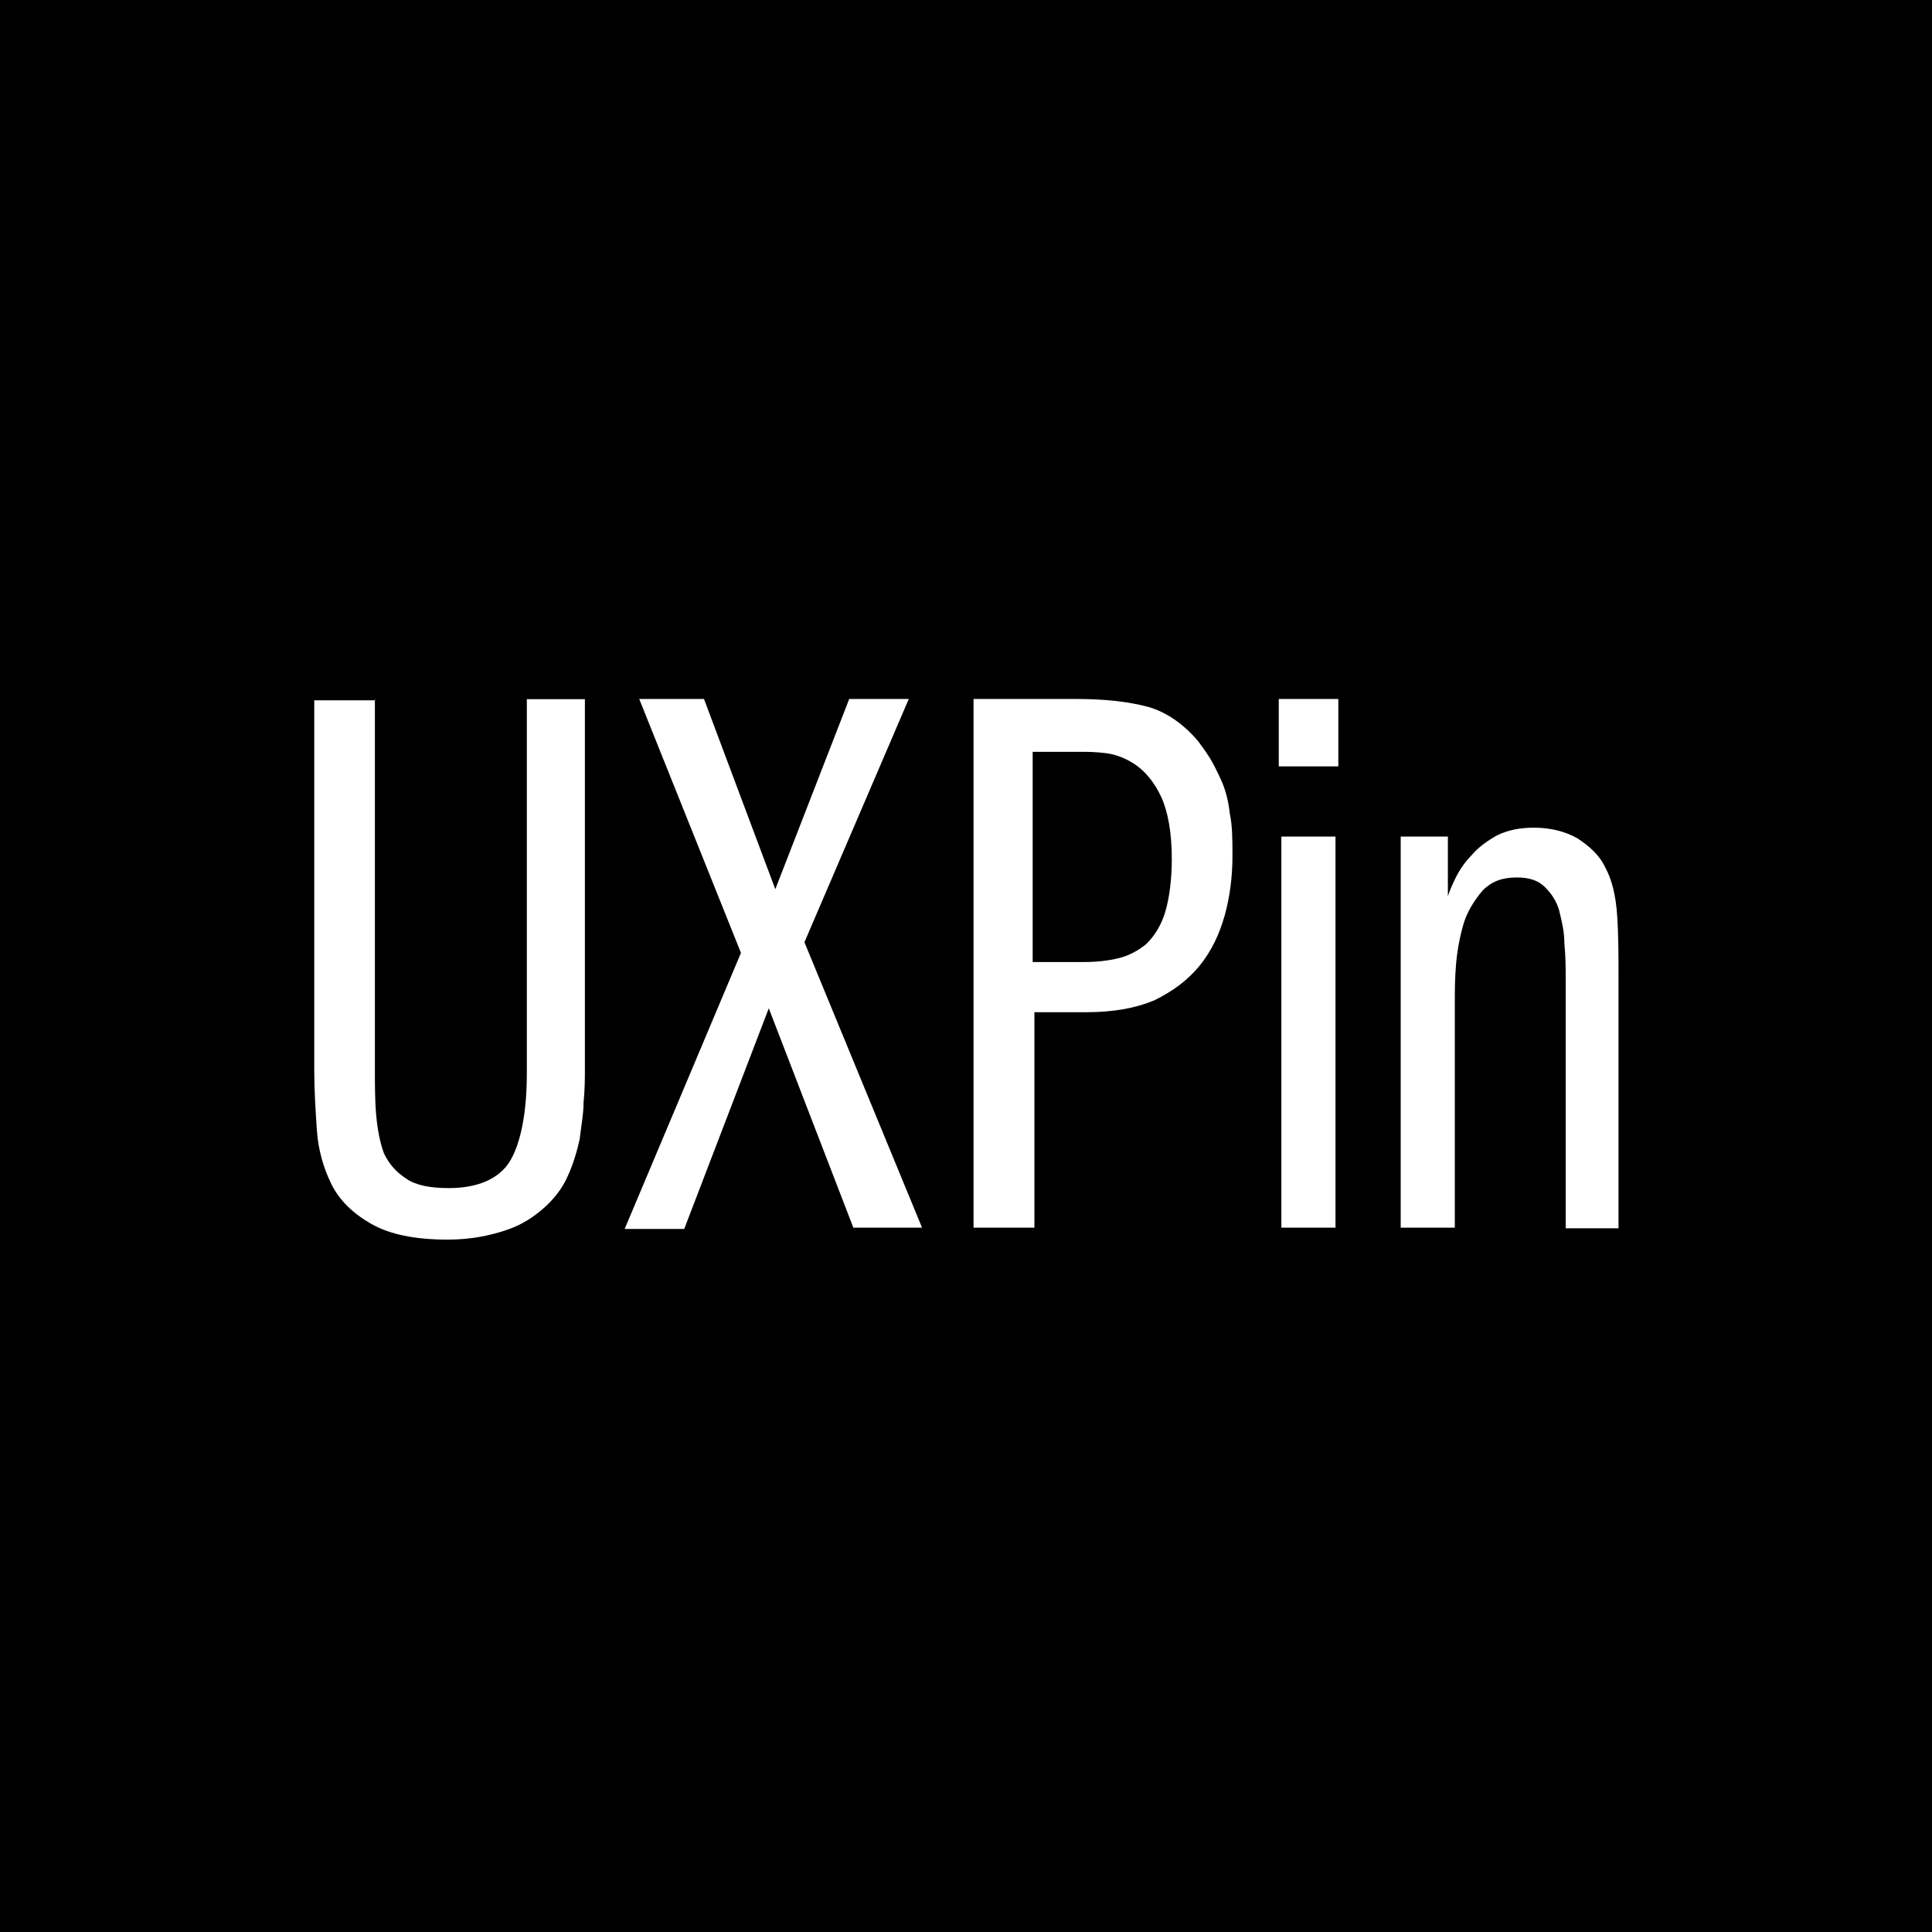 <svg xmlns="http://www.w3.org/2000/svg" width="244" height="244" viewBox="0 0 244 244" fill="none"><rect width="244" height="244" fill="black"></rect><path d="M47.347 88.277V135.004C47.347 137.008 47.347 139.012 47.512 140.852C47.677 142.691 48.006 144.366 48.5 145.684C49.159 147.029 50.01 148.017 51.328 148.868C52.508 149.692 54.321 150.049 56.681 150.049C60.36 150.049 63.023 148.868 64.369 146.699C65.714 144.531 66.537 140.687 66.537 135.526V88.305H73.868V135.031C73.868 136.212 73.868 137.53 73.703 139.204C73.703 140.714 73.374 142.389 73.209 143.872C72.879 145.382 72.385 147.056 71.699 148.539C71.04 150.049 70.024 151.367 68.706 152.547C67.361 153.728 65.879 154.716 63.874 155.375C61.87 156.034 59.537 156.555 56.544 156.555C52.371 156.555 49.214 155.897 46.853 154.551C44.519 153.206 42.845 151.559 41.856 149.555C40.868 147.55 40.182 145.217 40.017 142.719C39.852 140.22 39.688 137.722 39.688 135.196V88.442H47.375V88.277H47.347Z" fill="white"></path><path d="M80.73 88.277H88.911L97.916 112.3L107.251 88.277H114.773L101.595 118.998L116.448 155.045H107.772L97.093 127.344L86.413 155.21H78.891L93.579 120.344L80.73 88.277Z" fill="white"></path><path d="M122.953 88.277H135.966C139.48 88.277 142.473 88.607 144.971 89.266C147.305 89.925 149.474 91.435 151.313 93.603C151.807 94.262 152.301 94.949 152.823 95.772C153.317 96.596 153.811 97.612 154.333 98.765C154.827 99.945 155.157 101.263 155.321 102.773C155.651 104.283 155.651 106.122 155.651 108.127C155.651 110.79 155.321 113.288 154.662 115.649C154.004 117.983 152.988 120.151 151.478 121.991C149.968 123.83 148.128 125.176 145.795 126.329C143.461 127.317 140.633 127.839 137.119 127.839H130.64V155.045H122.953V88.277ZM130.64 121.497H136.982C138.492 121.497 139.975 121.332 141.32 121.002C142.665 120.673 143.818 120.014 144.834 119.163C145.822 118.175 146.673 116.829 147.168 115.155C147.662 113.48 147.991 111.147 147.991 108.483C147.991 105.134 147.497 102.471 146.646 100.632C145.795 98.792 144.642 97.447 143.461 96.623C142.281 95.8 140.963 95.278 139.618 95.113C138.272 94.949 137.284 94.949 136.268 94.949H130.421V121.497H130.64Z" fill="white"></path><path d="M169.022 88.277V96.788H161.5V88.277H169.022ZM161.829 105.656H168.665V155.045H161.829V105.656Z" fill="white"></path><path d="M176.516 105.656H182.858V113.178C183.022 112.684 183.352 111.833 183.846 110.845C184.34 109.856 185.026 108.841 185.85 108.017C186.674 107.029 187.854 106.178 189.035 105.519C190.38 104.86 191.862 104.53 193.702 104.53C195.871 104.53 197.71 105.024 199.22 105.876C200.73 106.864 202.048 108.044 202.734 109.554C203.558 111.064 204.079 113.068 204.244 115.732C204.409 118.23 204.409 120.893 204.409 123.748V155.128H197.738V123.83C197.738 122.32 197.738 120.838 197.573 119.163C197.573 117.653 197.243 116.335 196.914 114.99C196.585 113.81 195.926 112.821 195.075 111.998C194.251 111.174 193.07 110.817 191.56 110.817C189.721 110.817 188.376 111.311 187.223 112.492C186.234 113.672 185.383 114.99 184.889 116.5C184.395 118.175 184.065 119.85 183.901 121.662C183.736 123.474 183.736 125.176 183.736 126.493V155.046H176.9V105.656H176.516Z" fill="white"></path></svg>